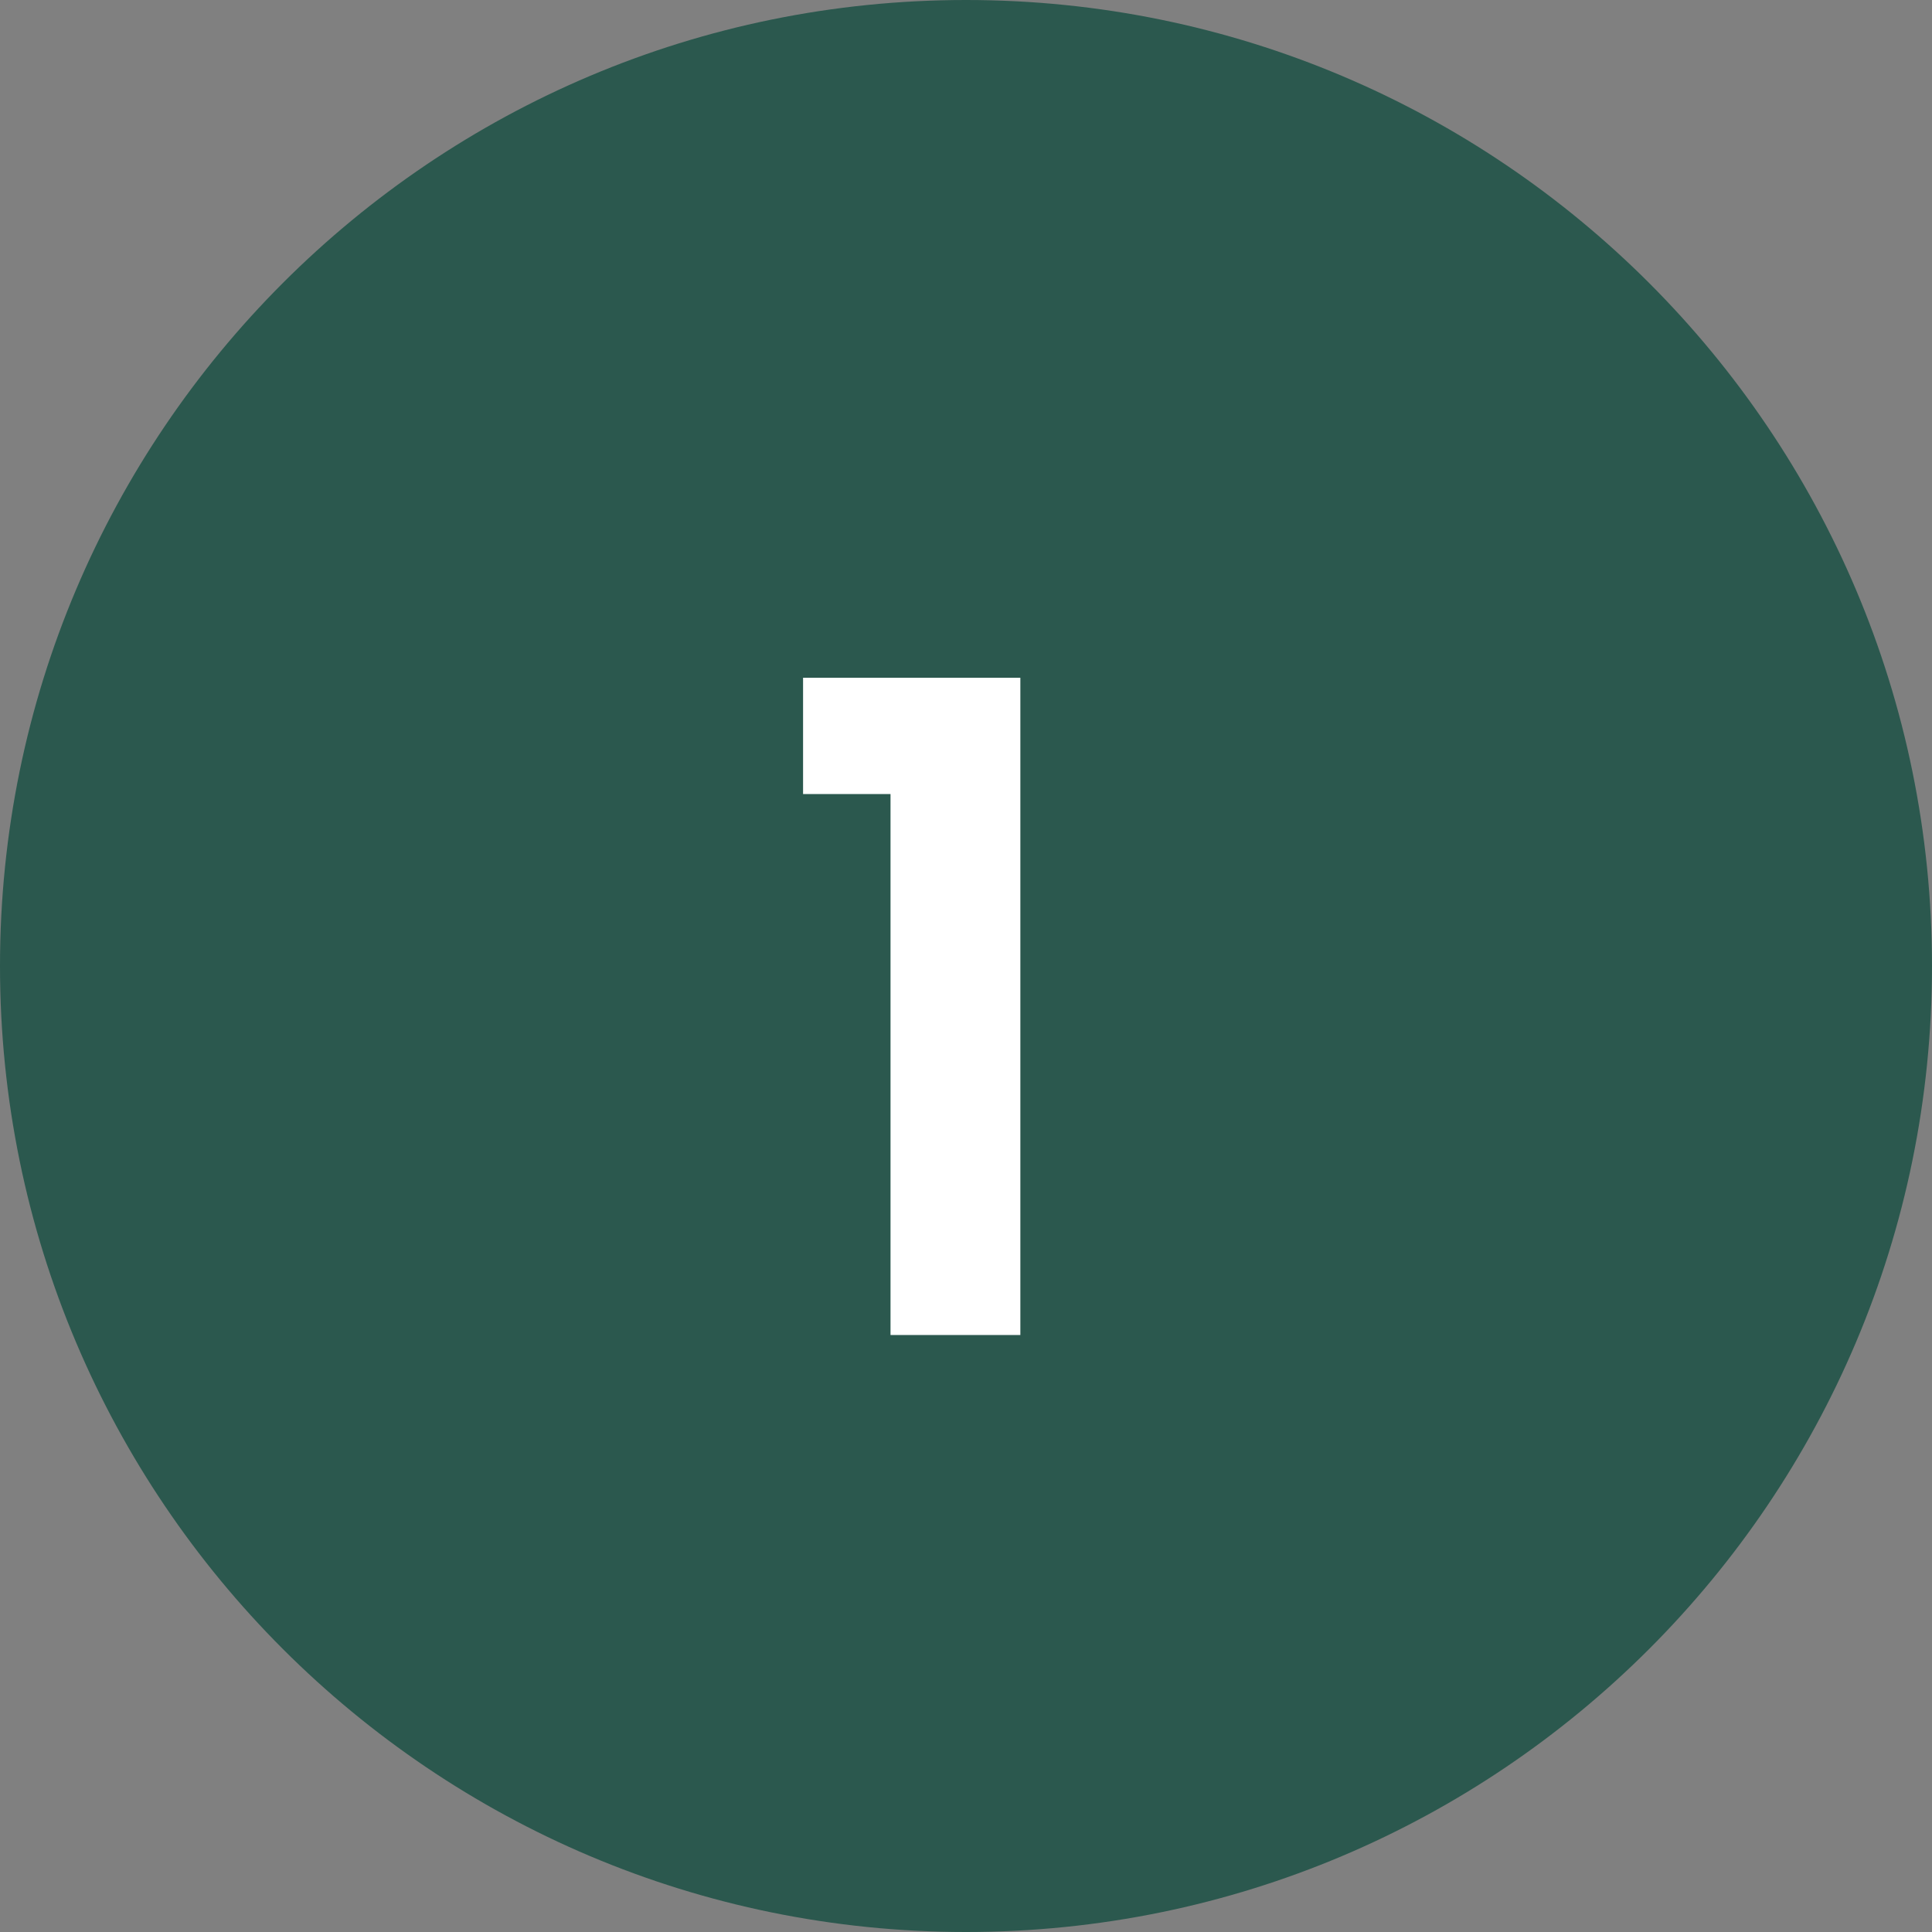 <?xml version="1.0" encoding="UTF-8" standalone="no"?>
<!DOCTYPE svg PUBLIC "-//W3C//DTD SVG 1.1//EN" "http://www.w3.org/Graphics/SVG/1.1/DTD/svg11.dtd">
<svg width="30px" height="30px" viewBox="0 0 30 30" version="1.1" xmlns="http://www.w3.org/2000/svg" xmlns:xlink="http://www.w3.org/1999/xlink" xml:space="preserve" xmlns:serif="http://www.serif.com/" style="fill-rule:evenodd;clip-rule:evenodd;stroke-linejoin:round;stroke-miterlimit:2;">
    <rect x="0" y="0" width="30" height="30" fill="#808080" stroke="none"/>
    <g transform="matrix(1,0,0,1,-137.5,-86.904)">
        <g id="marker-1" transform="matrix(1,0,0,1,0,-596)">
            <g transform="matrix(1,0,0,1,152.5,682.904)">
                <path d="M0,30C8.284,30 15,23.285 15,15C15,6.715 8.284,0 0,0C-8.284,0 -15,6.715 -15,15C-15,23.285 -8.284,30 0,30" style="fill:rgb(43,88,78);fill-rule:nonzero;"/>
            </g>
            <g transform="matrix(14,0,0,14,149.466,703.634)">
                <path d="M0.036,-0.6L0.036,-0.729L0.277,-0.729L0.277,0L0.133,0L0.133,-0.6L0.036,-0.6Z" style="fill:white;fill-rule:nonzero;"/>
            </g>
        </g>
    </g>
</svg>
